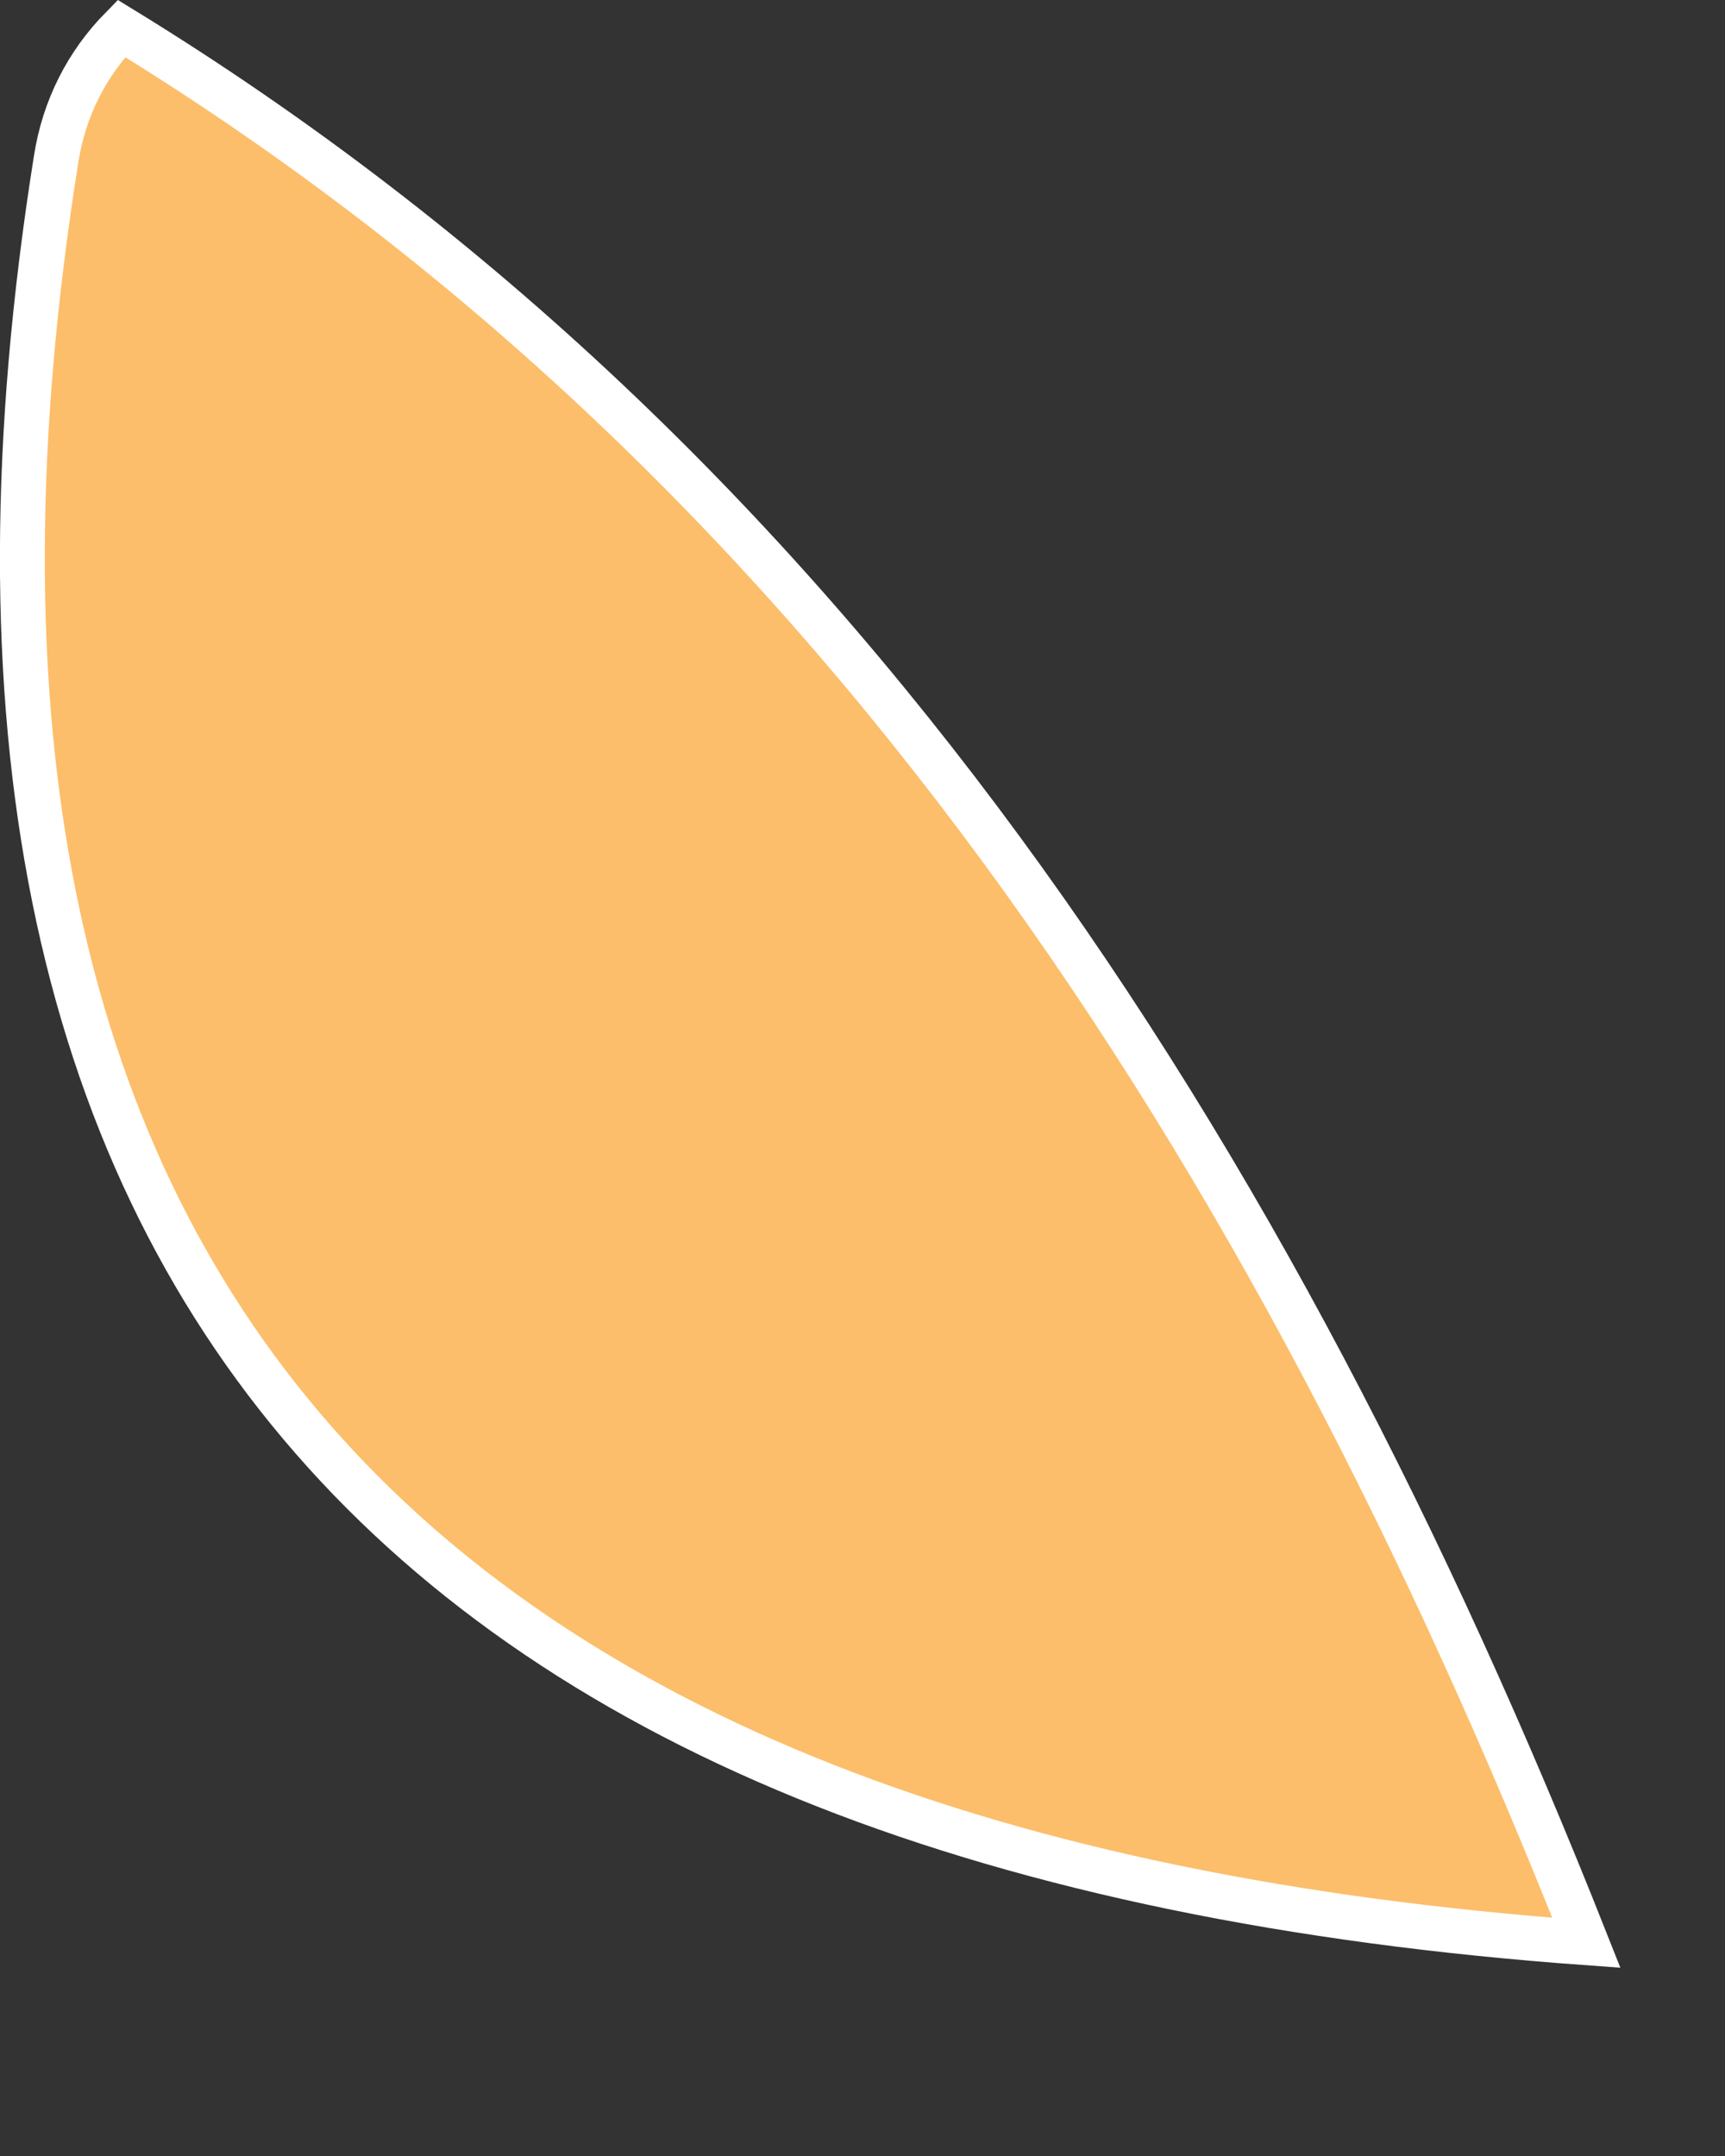 <?xml version="1.0" encoding="UTF-8" standalone="no"?><svg width='8' height='10' viewBox='0 0 8 10' fill='none' xmlns='http://www.w3.org/2000/svg'>
<rect x="0" y="0" width="8" height="10" fill="#333333" stroke="none"/>
<path d='M0.563 0.132C3.852 2.148 5.893 5.312 7.357 9.011C1.887 8.615 -0.565 5.926 0.26 0.74C0.297 0.5 0.405 0.293 0.563 0.132Z' fill='#FCBE6A' stroke='white' stroke-width='0.208'/>
</svg>
